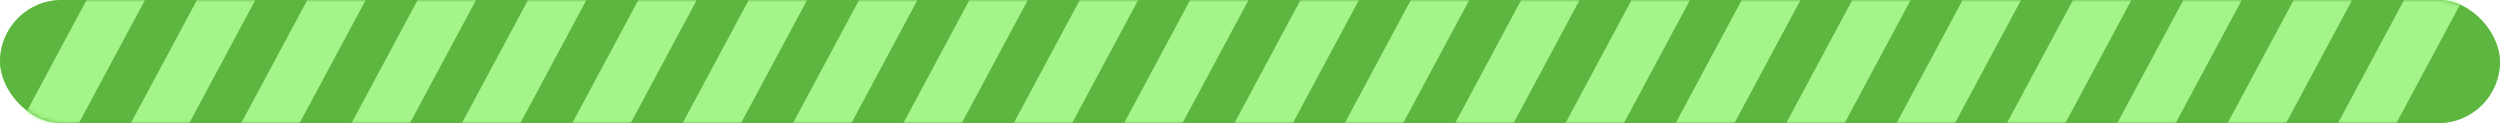 <?xml version="1.0" encoding="UTF-8"?> <svg xmlns="http://www.w3.org/2000/svg" width="589" height="29" viewBox="0 0 589 29" fill="none"><rect width="589" height="29" rx="14.5" fill="#A4F489"></rect><rect width="589" height="29" rx="14.5" fill="#5DB63F"></rect><mask id="mask0_3517_230" style="mask-type:alpha" maskUnits="userSpaceOnUse" x="0" y="0" width="589" height="29"><rect width="589" height="29" rx="14.5" fill="#D62E17"></rect></mask><g mask="url(#mask0_3517_230)"><rect x="25.232" y="-9" width="12.123" height="47" transform="rotate(28.231 25.232 -9)" fill="#A4F489"></rect><rect x="181.232" y="-9" width="12.123" height="47" transform="rotate(28.231 181.232 -9)" fill="#A4F489"></rect><rect x="51.232" y="-9" width="12.123" height="47" transform="rotate(28.231 51.232 -9)" fill="#A4F489"></rect><rect x="207.232" y="-9" width="12.123" height="47" transform="rotate(28.231 207.232 -9)" fill="#A4F489"></rect><rect x="77.232" y="-9" width="12.123" height="47" transform="rotate(28.231 77.232 -9)" fill="#A4F489"></rect><rect x="233.232" y="-9" width="12.123" height="47" transform="rotate(28.231 233.232 -9)" fill="#A4F489"></rect><rect x="337.232" y="-9" width="12.123" height="47" transform="rotate(28.231 337.232 -9)" fill="#A4F489"></rect><rect x="493.232" y="-9" width="12.123" height="47" transform="rotate(28.231 493.232 -9)" fill="#A4F489"></rect><rect x="103.232" y="-9" width="12.123" height="47" transform="rotate(28.231 103.232 -9)" fill="#A4F489"></rect><rect x="259.232" y="-9" width="12.123" height="47" transform="rotate(28.231 259.232 -9)" fill="#A4F489"></rect><rect x="363.232" y="-9" width="12.123" height="47" transform="rotate(28.231 363.232 -9)" fill="#A4F489"></rect><rect x="519.232" y="-9" width="12.123" height="47" transform="rotate(28.231 519.232 -9)" fill="#A4F489"></rect><rect x="129.232" y="-9" width="12.123" height="47" transform="rotate(28.231 129.232 -9)" fill="#A4F489"></rect><rect x="285.232" y="-9" width="12.123" height="47" transform="rotate(28.231 285.232 -9)" fill="#A4F489"></rect><rect x="441.232" y="-9" width="12.123" height="47" transform="rotate(28.231 441.232 -9)" fill="#A4F489"></rect><rect x="389.232" y="-9" width="12.123" height="47" transform="rotate(28.231 389.232 -9)" fill="#A4F489"></rect><rect x="545.232" y="-9" width="12.123" height="47" transform="rotate(28.231 545.232 -9)" fill="#A4F489"></rect><rect x="155.232" y="-9" width="12.123" height="47" transform="rotate(28.231 155.232 -9)" fill="#A4F489"></rect><rect x="311.232" y="-9" width="12.123" height="47" transform="rotate(28.231 311.232 -9)" fill="#A4F489"></rect><rect x="467.232" y="-9" width="12.123" height="47" transform="rotate(28.231 467.232 -9)" fill="#A4F489"></rect><rect x="415.232" y="-9" width="12.123" height="47" transform="rotate(28.231 415.232 -9)" fill="#A4F489"></rect><rect x="415.232" y="-9" width="12.123" height="47" transform="rotate(28.231 415.232 -9)" fill="#A4F489"></rect><rect x="571.232" y="-9" width="12.123" height="47" transform="rotate(28.231 571.232 -9)" fill="#A4F489"></rect></g></svg> 
